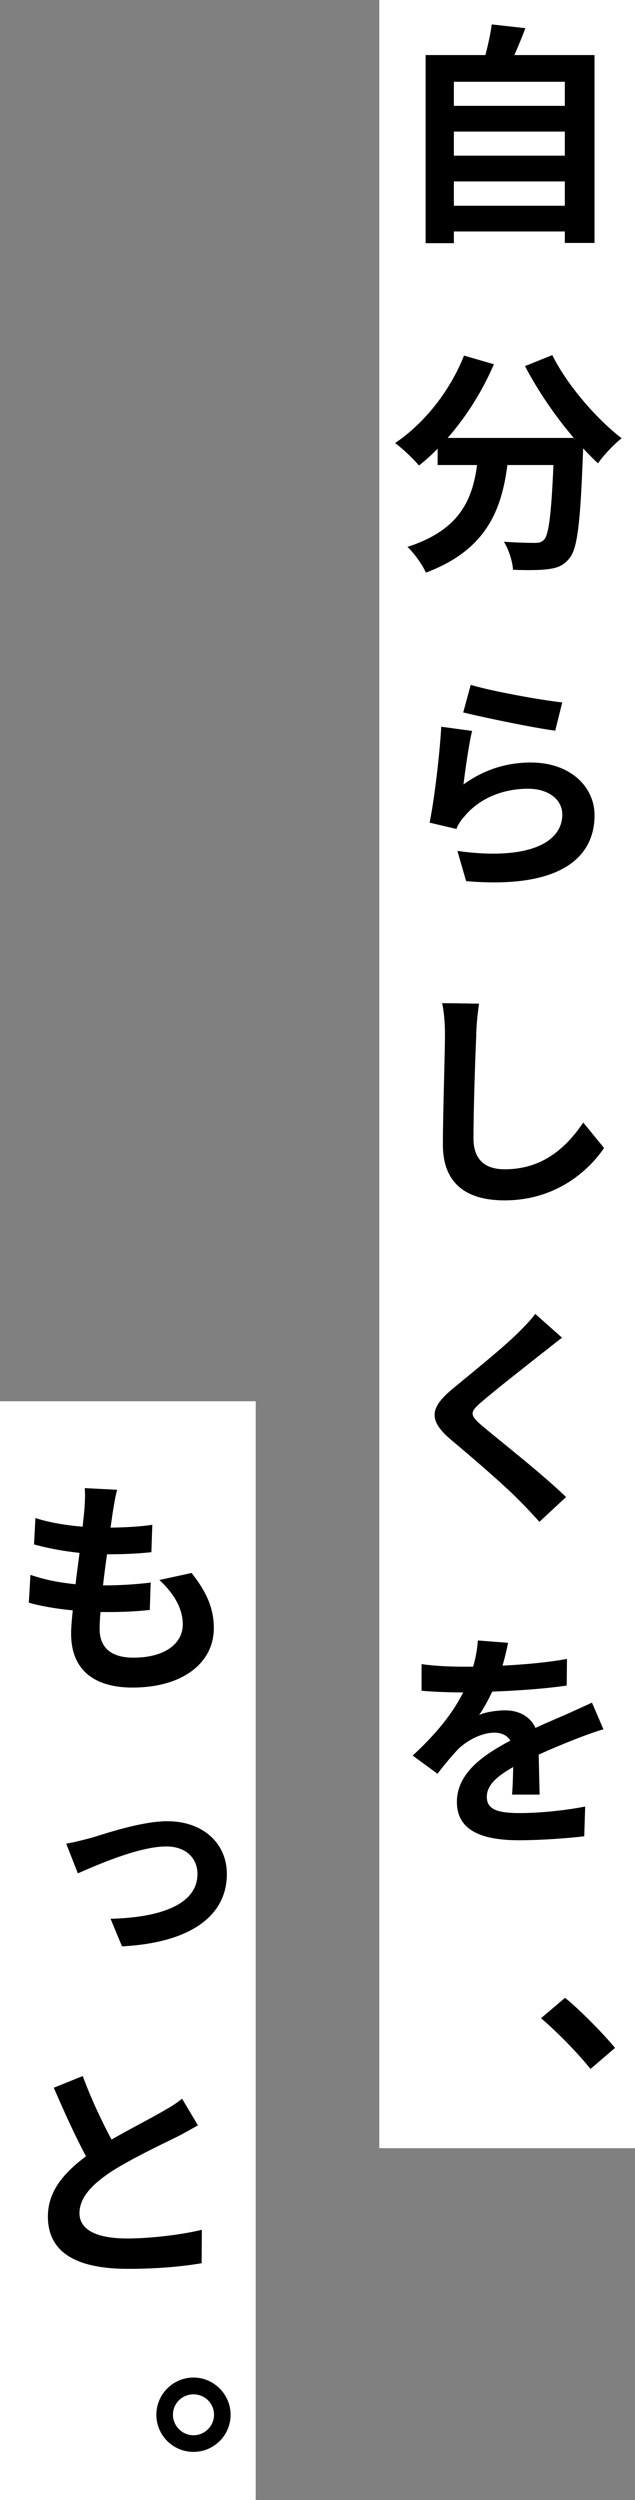 <?xml version="1.0" encoding="UTF-8"?>
<svg id="_レイヤー_2" data-name="レイヤー 2" xmlns="http://www.w3.org/2000/svg" viewBox="0 0 130.49 512.98">
  <rect x="0" y="0" width="130.49" height="512.98" fill="#808080" stroke="none"/>
  <defs>
    <style>
      .cls-1 {
        fill: #000;
      }

      .cls-1, .cls-2 {
        stroke-width: 0px;
      }

      .cls-2 {
        fill: #fff;
      }
    </style>
  </defs>
  <g id="_レイヤー_1-2" data-name="レイヤー 1">
    <g>
      <rect class="cls-2" x="77.94" y="0" width="52.55" height="440.79"/>
      <rect class="cls-2" y="287.53" width="52.55" height="225.45"/>
      <g>
        <path class="cls-1" d="M122.17,11.3v38.55h-6.1v-2.35h-22.8v2.4h-5.81V11.3h12.29c.53-2.06,1.06-4.37,1.3-6.29l6.91.77c-.72,1.92-1.49,3.79-2.26,5.52h16.47ZM93.27,16.78v4.94h22.8v-4.94h-22.8ZM93.27,27v4.94h22.8v-4.94h-22.8ZM116.07,42.22v-4.99h-22.8v4.99h22.8Z"/>
        <path class="cls-1" d="M113.48,72.84c3.02,6.1,9.03,13.06,14.26,17.09-1.54,1.2-3.74,3.5-4.85,5.14-1.01-.91-2.02-1.97-3.07-3.07v.34c-.53,14.5-1.1,20.16-2.78,22.18-1.2,1.54-2.5,2.02-4.37,2.26-1.63.24-4.42.24-7.25.14-.1-1.73-.86-4.13-1.87-5.76,2.64.19,5.14.24,6.34.24.86,0,1.39-.1,1.92-.67.96-1.01,1.49-5.28,1.92-15.31h-9.46c-1.2,9.22-4.32,17.43-16.75,22.08-.72-1.63-2.4-3.98-3.79-5.28,10.85-3.5,13.35-9.79,14.31-16.8h-8.11v-3.36c-1.25,1.3-2.54,2.45-3.84,3.46-1.06-1.3-3.5-3.6-4.9-4.61,6-4.03,11.28-10.66,14.16-17.95l6.14,1.78c-2.35,5.52-5.71,10.8-9.5,15.12h25.92c-3.79-4.42-7.39-9.7-10.03-14.74l5.62-2.26Z"/>
        <path class="cls-1" d="M95.24,160.97c4.22-3.07,8.93-4.51,13.83-4.51,8.3,0,13.11,5.14,13.11,10.8,0,8.59-6.87,15.22-26.4,13.54l-1.78-6.19c14.11,1.97,21.55-1.49,21.55-7.49,0-3.07-2.88-5.28-7.01-5.28-5.28,0-10.03,2.02-13.01,5.57-.91,1.01-1.39,1.73-1.73,2.69l-5.52-1.3c.96-4.61,2.06-13.87,2.4-19.68l6.34.86c-.67,2.59-1.44,8.3-1.78,10.99ZM115.54,144.12l-1.44,5.81c-4.75-.62-15.22-2.83-18.91-3.74l1.54-5.66c4.46,1.34,14.69,3.17,18.82,3.6Z"/>
        <path class="cls-1" d="M97.88,212.23c-.24,5.09-.58,15.55-.58,21.36,0,4.75,2.78,6.34,6.43,6.34,7.78,0,12.67-4.46,16.13-9.6l4.27,5.23c-3.02,4.46-9.7,10.75-20.45,10.75-7.73,0-12.67-3.36-12.67-11.43,0-6.29.43-18.67.43-22.66,0-2.26-.19-4.51-.58-6.38l7.58.1c-.29,1.97-.53,4.37-.58,6.29Z"/>
        <path class="cls-1" d="M111.37,277.7c-3.02,2.4-9.26,7.25-12.38,9.94-2.5,2.11-2.5,2.69.05,4.9,3.55,2.98,12.48,9.98,17.28,14.64l-5.47,5.09c-1.34-1.49-2.74-2.98-4.13-4.37-2.88-2.98-9.74-8.88-14.11-12.53-4.66-3.98-4.27-6.53.43-10.42,3.7-3.07,10.18-8.26,13.34-11.38,1.34-1.34,2.83-2.83,3.6-3.98l5.52,4.9c-1.49,1.1-2.98,2.35-4.13,3.22Z"/>
        <path class="cls-1" d="M104.41,337.08c-.24,1.2-.58,2.78-1.15,4.7,4.46-.24,9.17-.62,13.25-1.39l-.05,5.47c-4.46.67-10.27,1.06-15.31,1.25-.82,1.73-1.73,3.41-2.69,4.8,1.25-.62,3.75-.96,5.33-.96,2.83,0,5.18,1.25,6.24,3.6,2.4-1.1,4.37-1.92,6.34-2.78,1.82-.82,3.5-1.58,5.28-2.4l2.35,5.47c-1.54.43-4.03,1.34-5.62,1.97-2.11.82-4.8,1.92-7.68,3.22.05,2.64.14,6.05.19,8.21h-5.67c.14-1.39.19-3.6.24-5.66-3.55,2.02-5.42,3.79-5.42,6.14,0,2.59,2.26,3.31,6.82,3.31,4.03,0,9.26-.53,13.39-1.34l-.19,6.1c-3.07.38-8.88.82-13.35.82-7.39,0-12.82-1.82-12.82-7.87s5.71-9.79,10.99-12.58c-.72-1.2-2.02-1.63-3.31-1.63-2.59,0-5.52,1.58-7.3,3.26-1.39,1.44-2.78,3.12-4.37,5.18l-5.09-3.74c4.94-4.56,8.26-8.74,10.37-12.96h-.53c-1.97,0-5.42-.1-8.02-.34v-5.47c2.45.38,5.9.53,8.3.53h2.3c.53-1.82.86-3.7.96-5.38l6.19.48Z"/>
        <path class="cls-1" d="M111.18,414.12l4.94-4.18c3.31,2.69,7.82,7.34,10.27,10.27l-5.04,4.32c-2.88-3.55-6.86-7.58-10.18-10.42Z"/>
        <path class="cls-1" d="M24.06,305.69c-.43,1.73-.62,2.98-.82,4.22-.14.77-.29,2.02-.53,3.55,3.41-.05,6.38-.24,8.59-.58l-.19,5.62c-2.78.29-5.38.43-9.12.43-.29,2.06-.58,4.27-.82,6.38h.34c2.88,0,6.38-.19,9.46-.58l-.19,5.62c-2.59.29-5.33.43-8.3.43h-1.82c-.14,1.39-.19,2.59-.19,3.46,0,3.84,2.35,5.9,6.96,5.9,6.58,0,10.13-2.98,10.13-6.82,0-3.22-1.73-6.24-4.8-9.12l6.62-1.44c3.12,3.98,4.56,7.3,4.56,11.33,0,7.1-6.38,12.19-16.71,12.19-7.39,0-12.62-3.22-12.62-11.09,0-1.15.14-2.78.34-4.75-3.41-.34-6.53-.86-9.03-1.58l.34-5.71c3.07,1.06,6.19,1.63,9.27,1.92.24-2.11.53-4.32.82-6.43-3.26-.34-6.58-.96-9.36-1.73l.29-5.42c2.74.91,6.24,1.49,9.7,1.78.14-1.39.29-2.69.38-3.74.14-2.21.14-3.17.05-4.18l6.67.34Z"/>
        <path class="cls-1" d="M18.78,377.11c2.98-.91,10.37-3.41,15.6-3.41,7.25,0,12.24,4.46,12.24,10.85,0,8.26-7.01,14.07-21.55,14.83l-2.35-5.66c9.89-.24,17.86-2.78,17.86-9.22,0-2.88-2.02-5.62-6.43-5.62-5.62,0-14.3,3.84-18.15,5.52l-2.4-6.1c1.58-.24,3.75-.82,5.18-1.2Z"/>
        <path class="cls-1" d="M22.91,439.03c3.84-2.21,7.92-4.27,10.13-5.57,1.82-1.01,3.17-1.82,4.37-2.83l3.26,5.47c-1.44.82-2.93,1.68-4.66,2.54-2.93,1.44-8.83,4.22-13.15,6.96-3.89,2.59-6.53,5.28-6.53,8.54s3.26,5.18,9.79,5.18c4.85,0,11.19-.77,15.36-1.78l-.05,6.86c-4.03.67-8.98,1.15-15.12,1.15-9.36,0-16.47-2.59-16.47-10.75,0-5.18,3.31-8.98,7.83-12.34-2.16-4.03-4.46-9.07-6.62-14.07l5.95-2.4c1.82,4.9,3.98,9.41,5.91,13.01Z"/>
        <path class="cls-1" d="M47.39,495.48c0,4.22-3.41,7.63-7.63,7.63s-7.63-3.41-7.63-7.63,3.46-7.63,7.63-7.63,7.63,3.46,7.63,7.63ZM43.98,495.48c0-2.3-1.87-4.18-4.22-4.18s-4.22,1.87-4.22,4.18,1.92,4.22,4.22,4.22,4.22-1.87,4.22-4.22Z"/>
      </g>
    </g>
  </g>
</svg>